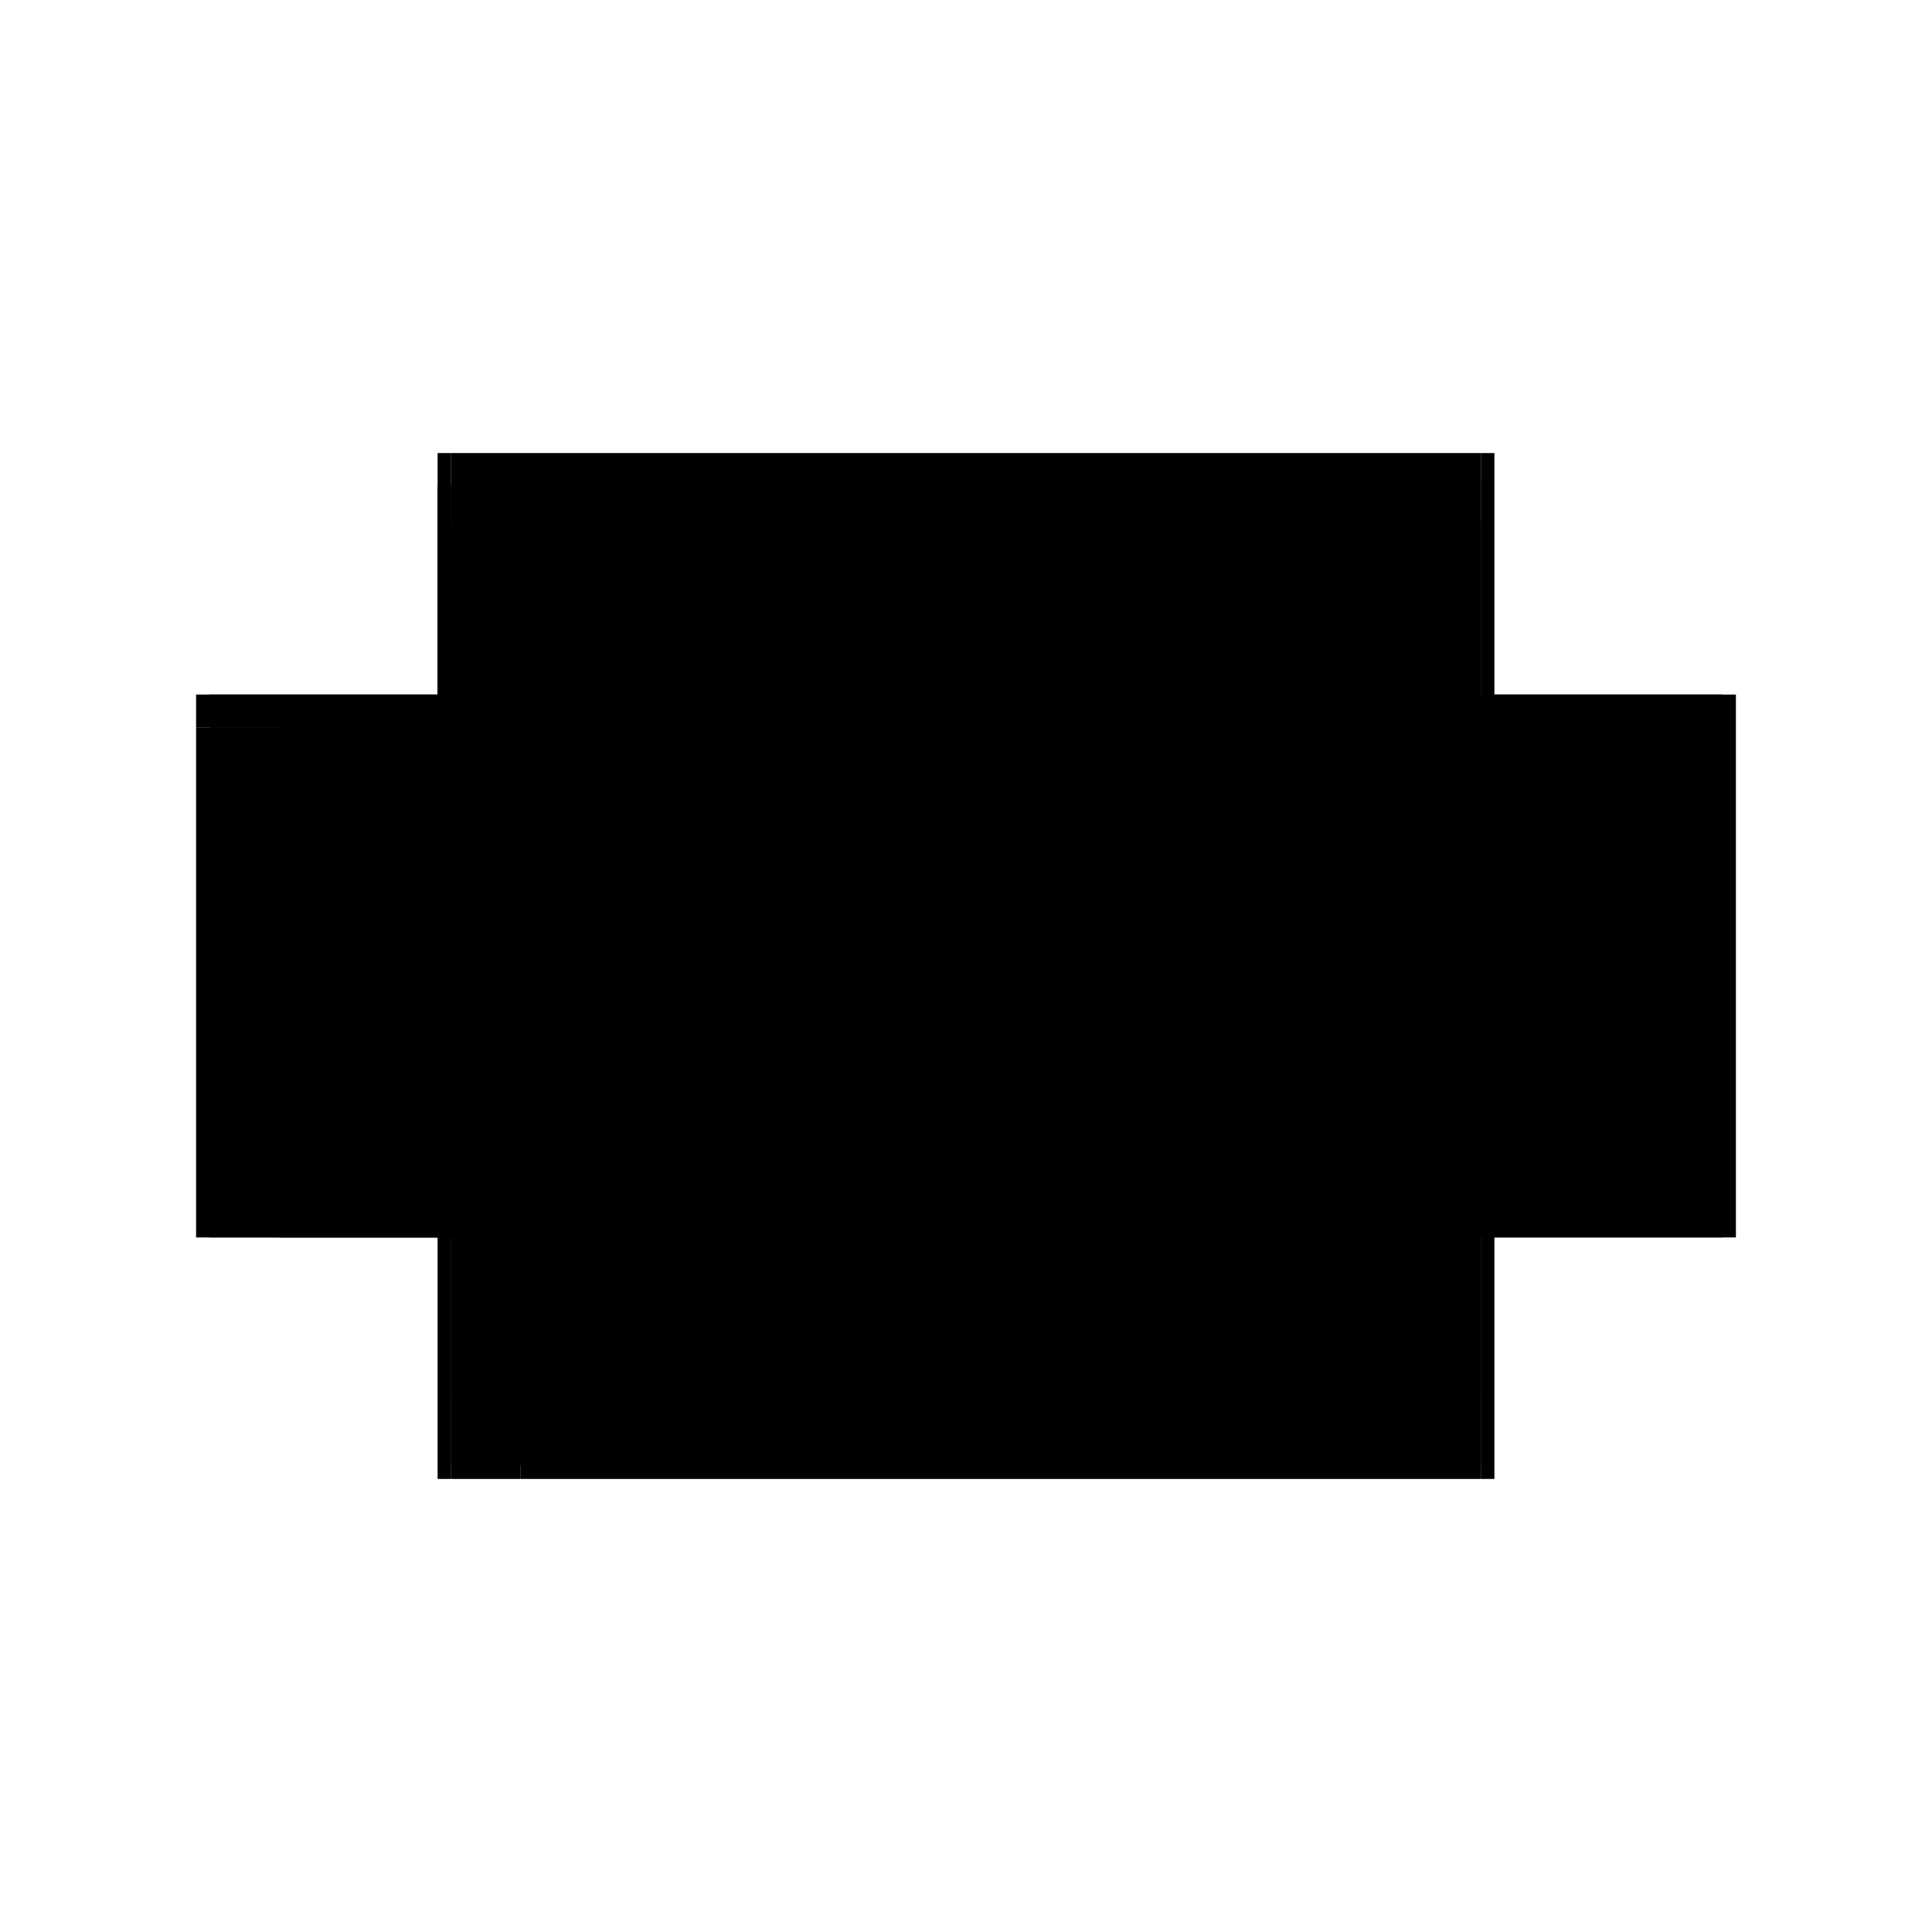 <?xml version="1.0" encoding="utf-8" ?>
<svg xmlns="http://www.w3.org/2000/svg" xmlns:ev="http://www.w3.org/2001/xml-events" xmlns:xlink="http://www.w3.org/1999/xlink" baseProfile="full" height="100%" version="1.1" viewBox="-1,-1,2,2" width="100%">
  <defs>
    <style type="text/css"><![CDATA[.vectorEffectClass {vector-effect: non-scaling-stroke;}]]></style>
  </defs>
  <line class="vectorEffectClass" fill="none" stroke="black" stroke-width="0.5" x1="-0.533" x2="0.533" y1="-0.281" y2="-0.281"/>
  <line class="vectorEffectClass" fill="none" stroke="black" stroke-width="0.5" x1="-0.461" x2="0.533" y1="0.281" y2="0.281"/>
  <line class="vectorEffectClass" fill="none" stroke="black" stroke-width="0.5" x1="-0.461" x2="0.533" y1="0.266" y2="0.266"/>
  <line class="vectorEffectClass" fill="none" stroke="black" stroke-width="0.5" x1="-0.461" x2="0.533" y1="0.197" y2="0.197"/>
  <line class="vectorEffectClass" fill="none" stroke="black" stroke-width="0.5" x1="-0.461" x2="0.533" y1="-0.208" y2="-0.208"/>
  <line class="vectorEffectClass" fill="none" stroke="black" stroke-width="0.5" x1="-0.461" x2="0.533" y1="-0.247" y2="-0.247"/>
  <line class="vectorEffectClass" fill="none" stroke="black" stroke-width="0.5" x1="0.547" x2="0.547" y1="0.281" y2="-0.281"/>
  <line class="vectorEffectClass" fill="none" stroke="black" stroke-width="0.5" x1="-0.547" x2="-0.547" y1="0.281" y2="-0.247"/>
  <line class="vectorEffectClass" fill="none" stroke="black" stroke-width="0.5" x1="0.533" x2="0.533" y1="0.197" y2="-0.208"/>
  <line class="vectorEffectClass" fill="none" stroke="black" stroke-width="0.5" x1="-0.461" x2="-0.461" y1="0.197" y2="-0.208"/>
  <line class="vectorEffectClass" fill="none" stroke="black" stroke-width="0.5" x1="-0.533" x2="-0.461" y1="0.281" y2="0.281"/>
  <line class="vectorEffectClass" fill="none" stroke="black" stroke-width="0.5" x1="-0.533" x2="-0.461" y1="-0.247" y2="-0.247"/>
  <line class="vectorEffectClass" fill="none" stroke="black" stroke-width="0.5" x1="0.533" x2="0.533" y1="0.266" y2="0.197"/>
  <line class="vectorEffectClass" fill="none" stroke="black" stroke-width="0.5" x1="-0.461" x2="-0.461" y1="0.266" y2="0.197"/>
  <line class="vectorEffectClass" fill="none" stroke="black" stroke-width="0.5" x1="0.533" x2="0.533" y1="-0.211" y2="-0.247"/>
  <line class="vectorEffectClass" fill="none" stroke="black" stroke-width="0.5" x1="-0.461" x2="-0.461" y1="-0.211" y2="-0.247"/>
  <line class="vectorEffectClass" fill="none" stroke="black" stroke-width="0.5" x1="-0.547" x2="-0.547" y1="-0.247" y2="-0.281"/>
  <line class="vectorEffectClass" fill="none" stroke="black" stroke-width="0.5" x1="-0.533" x2="-0.533" y1="-0.247" y2="-0.281"/>
  <line class="vectorEffectClass" fill="none" stroke="black" stroke-width="0.5" x1="0.533" x2="0.533" y1="-0.247" y2="-0.281"/>
  <line class="vectorEffectClass" fill="none" stroke="black" stroke-width="0.5" x1="-0.547" x2="-0.533" y1="0.281" y2="0.281"/>
  <line class="vectorEffectClass" fill="none" stroke="black" stroke-width="0.5" x1="-0.547" x2="-0.533" y1="-0.281" y2="-0.281"/>
  <line class="vectorEffectClass" fill="none" stroke="black" stroke-width="0.5" x1="0.533" x2="0.533" y1="0.281" y2="0.267"/>
  <line class="vectorEffectClass" fill="none" stroke="black" stroke-width="0.5" x1="0.533" x2="0.547" y1="0.281" y2="0.281"/>
  <line class="vectorEffectClass" fill="none" stroke="black" stroke-width="0.5" x1="0.533" x2="0.547" y1="-0.281" y2="-0.281"/>
  <line class="vectorEffectClass" fill="none" stroke="black" stroke-width="0.5" x1="-0.547" x2="-0.533" y1="-0.247" y2="-0.247"/>
  <line class="vectorEffectClass" fill="none" stroke="black" stroke-width="0.5" x1="-0.461" x2="-0.461" y1="0.281" y2="0.267"/>
  <line class="vectorEffectClass" fill="none" stroke="black" stroke-width="0.5" x1="0.533" x2="0.533" y1="-0.208" y2="-0.211"/>
  <line class="vectorEffectClass" fill="none" stroke="black" stroke-width="0.5" x1="-0.461" x2="-0.461" y1="-0.208" y2="-0.211"/>
  <line class="vectorEffectClass" fill="none" stroke="black" stroke-width="0.5" x1="0.533" x2="0.533" y1="0.267" y2="0.266"/>
  <line class="vectorEffectClass" fill="none" stroke="black" stroke-width="0.5" x1="-0.461" x2="-0.461" y1="0.267" y2="0.266"/>
  <line class="vectorEffectClass" fill="none" stroke="black" stroke-dasharray="5.0 5.0" stroke-width="0.5" x1="-0.461" x2="0.533" y1="0.267" y2="0.267"/>
  <line class="vectorEffectClass" fill="none" stroke="black" stroke-dasharray="5.0 5.0" stroke-width="0.5" x1="-0.461" x2="0.533" y1="-0.211" y2="-0.211"/>
  <line class="vectorEffectClass" fill="none" stroke="black" stroke-dasharray="5.0 5.0" stroke-width="0.5" x1="-0.533" x2="-0.533" y1="0.197" y2="-0.208"/>
  <line class="vectorEffectClass" fill="none" stroke="black" stroke-dasharray="5.0 5.0" stroke-width="0.5" x1="-0.533" x2="-0.461" y1="0.266" y2="0.266"/>
  <line class="vectorEffectClass" fill="none" stroke="black" stroke-dasharray="5.0 5.0" stroke-width="0.5" x1="-0.533" x2="-0.461" y1="0.267" y2="0.267"/>
  <line class="vectorEffectClass" fill="none" stroke="black" stroke-dasharray="5.0 5.0" stroke-width="0.5" x1="-0.533" x2="-0.461" y1="0.197" y2="0.197"/>
  <line class="vectorEffectClass" fill="none" stroke="black" stroke-dasharray="5.0 5.0" stroke-width="0.5" x1="-0.533" x2="-0.461" y1="-0.211" y2="-0.211"/>
  <line class="vectorEffectClass" fill="none" stroke="black" stroke-dasharray="5.0 5.0" stroke-width="0.5" x1="-0.533" x2="-0.461" y1="-0.208" y2="-0.208"/>
  <line class="vectorEffectClass" fill="none" stroke="black" stroke-dasharray="5.0 5.0" stroke-width="0.5" x1="-0.533" x2="-0.533" y1="0.266" y2="0.197"/>
  <line class="vectorEffectClass" fill="none" stroke="black" stroke-dasharray="5.0 5.0" stroke-width="0.5" x1="-0.533" x2="-0.533" y1="-0.211" y2="-0.247"/>
  <line class="vectorEffectClass" fill="none" stroke="black" stroke-dasharray="5.0 5.0" stroke-width="0.5" x1="-0.533" x2="-0.533" y1="0.281" y2="0.267"/>
  <line class="vectorEffectClass" fill="none" stroke="black" stroke-dasharray="5.0 5.0" stroke-width="0.5" x1="-0.533" x2="-0.533" y1="-0.208" y2="-0.211"/>
  <line class="vectorEffectClass" fill="none" stroke="black" stroke-dasharray="5.0 5.0" stroke-width="0.5" x1="-0.533" x2="-0.533" y1="0.267" y2="0.266"/>
</svg>
